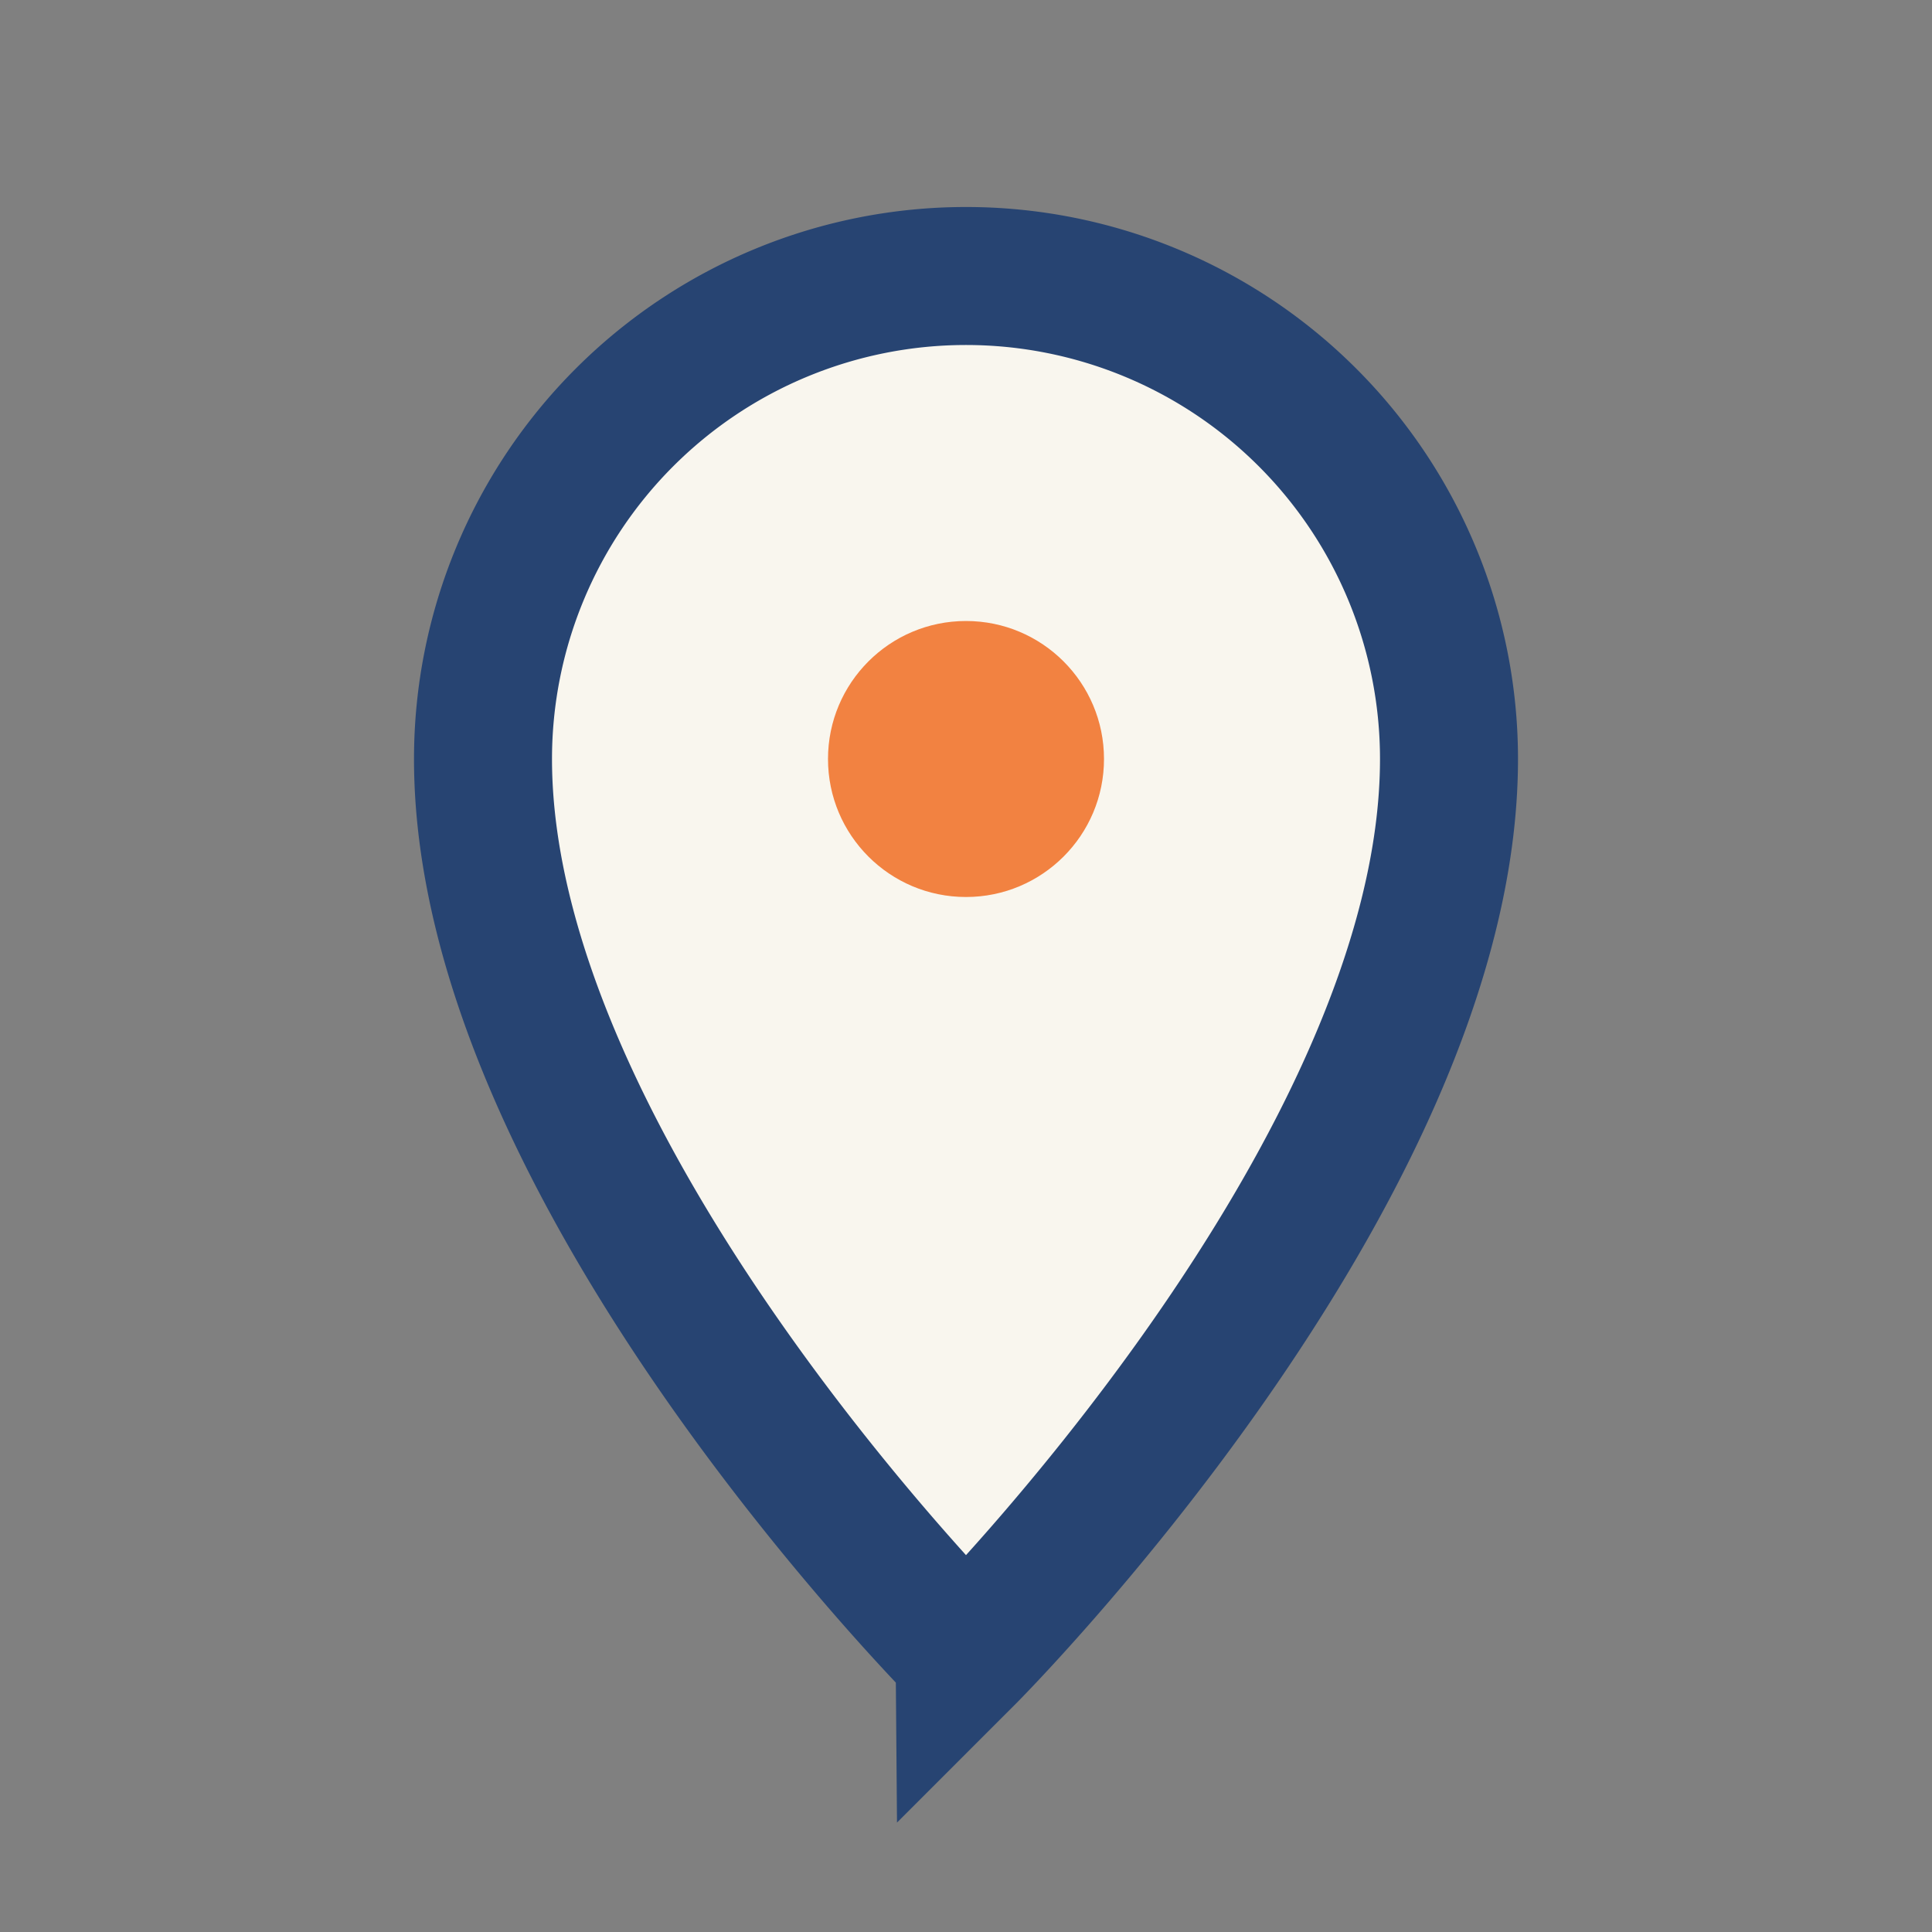 <?xml version="1.0" encoding="UTF-8"?>
<svg xmlns="http://www.w3.org/2000/svg" width="28" height="28" viewBox="0 0 28 28"><rect x="0" y="0" width="28" height="28" fill="#808080" stroke="none"/><path d="M14 4a7 7 0 0 1 7 7c0 6-7 13-7 13S7 17 7 11a7 7 0 0 1 7-7z" fill="#F9F6EE" stroke="#274472" stroke-width="2"/><circle cx="14" cy="11" r="2" fill="#F28241"/></svg>